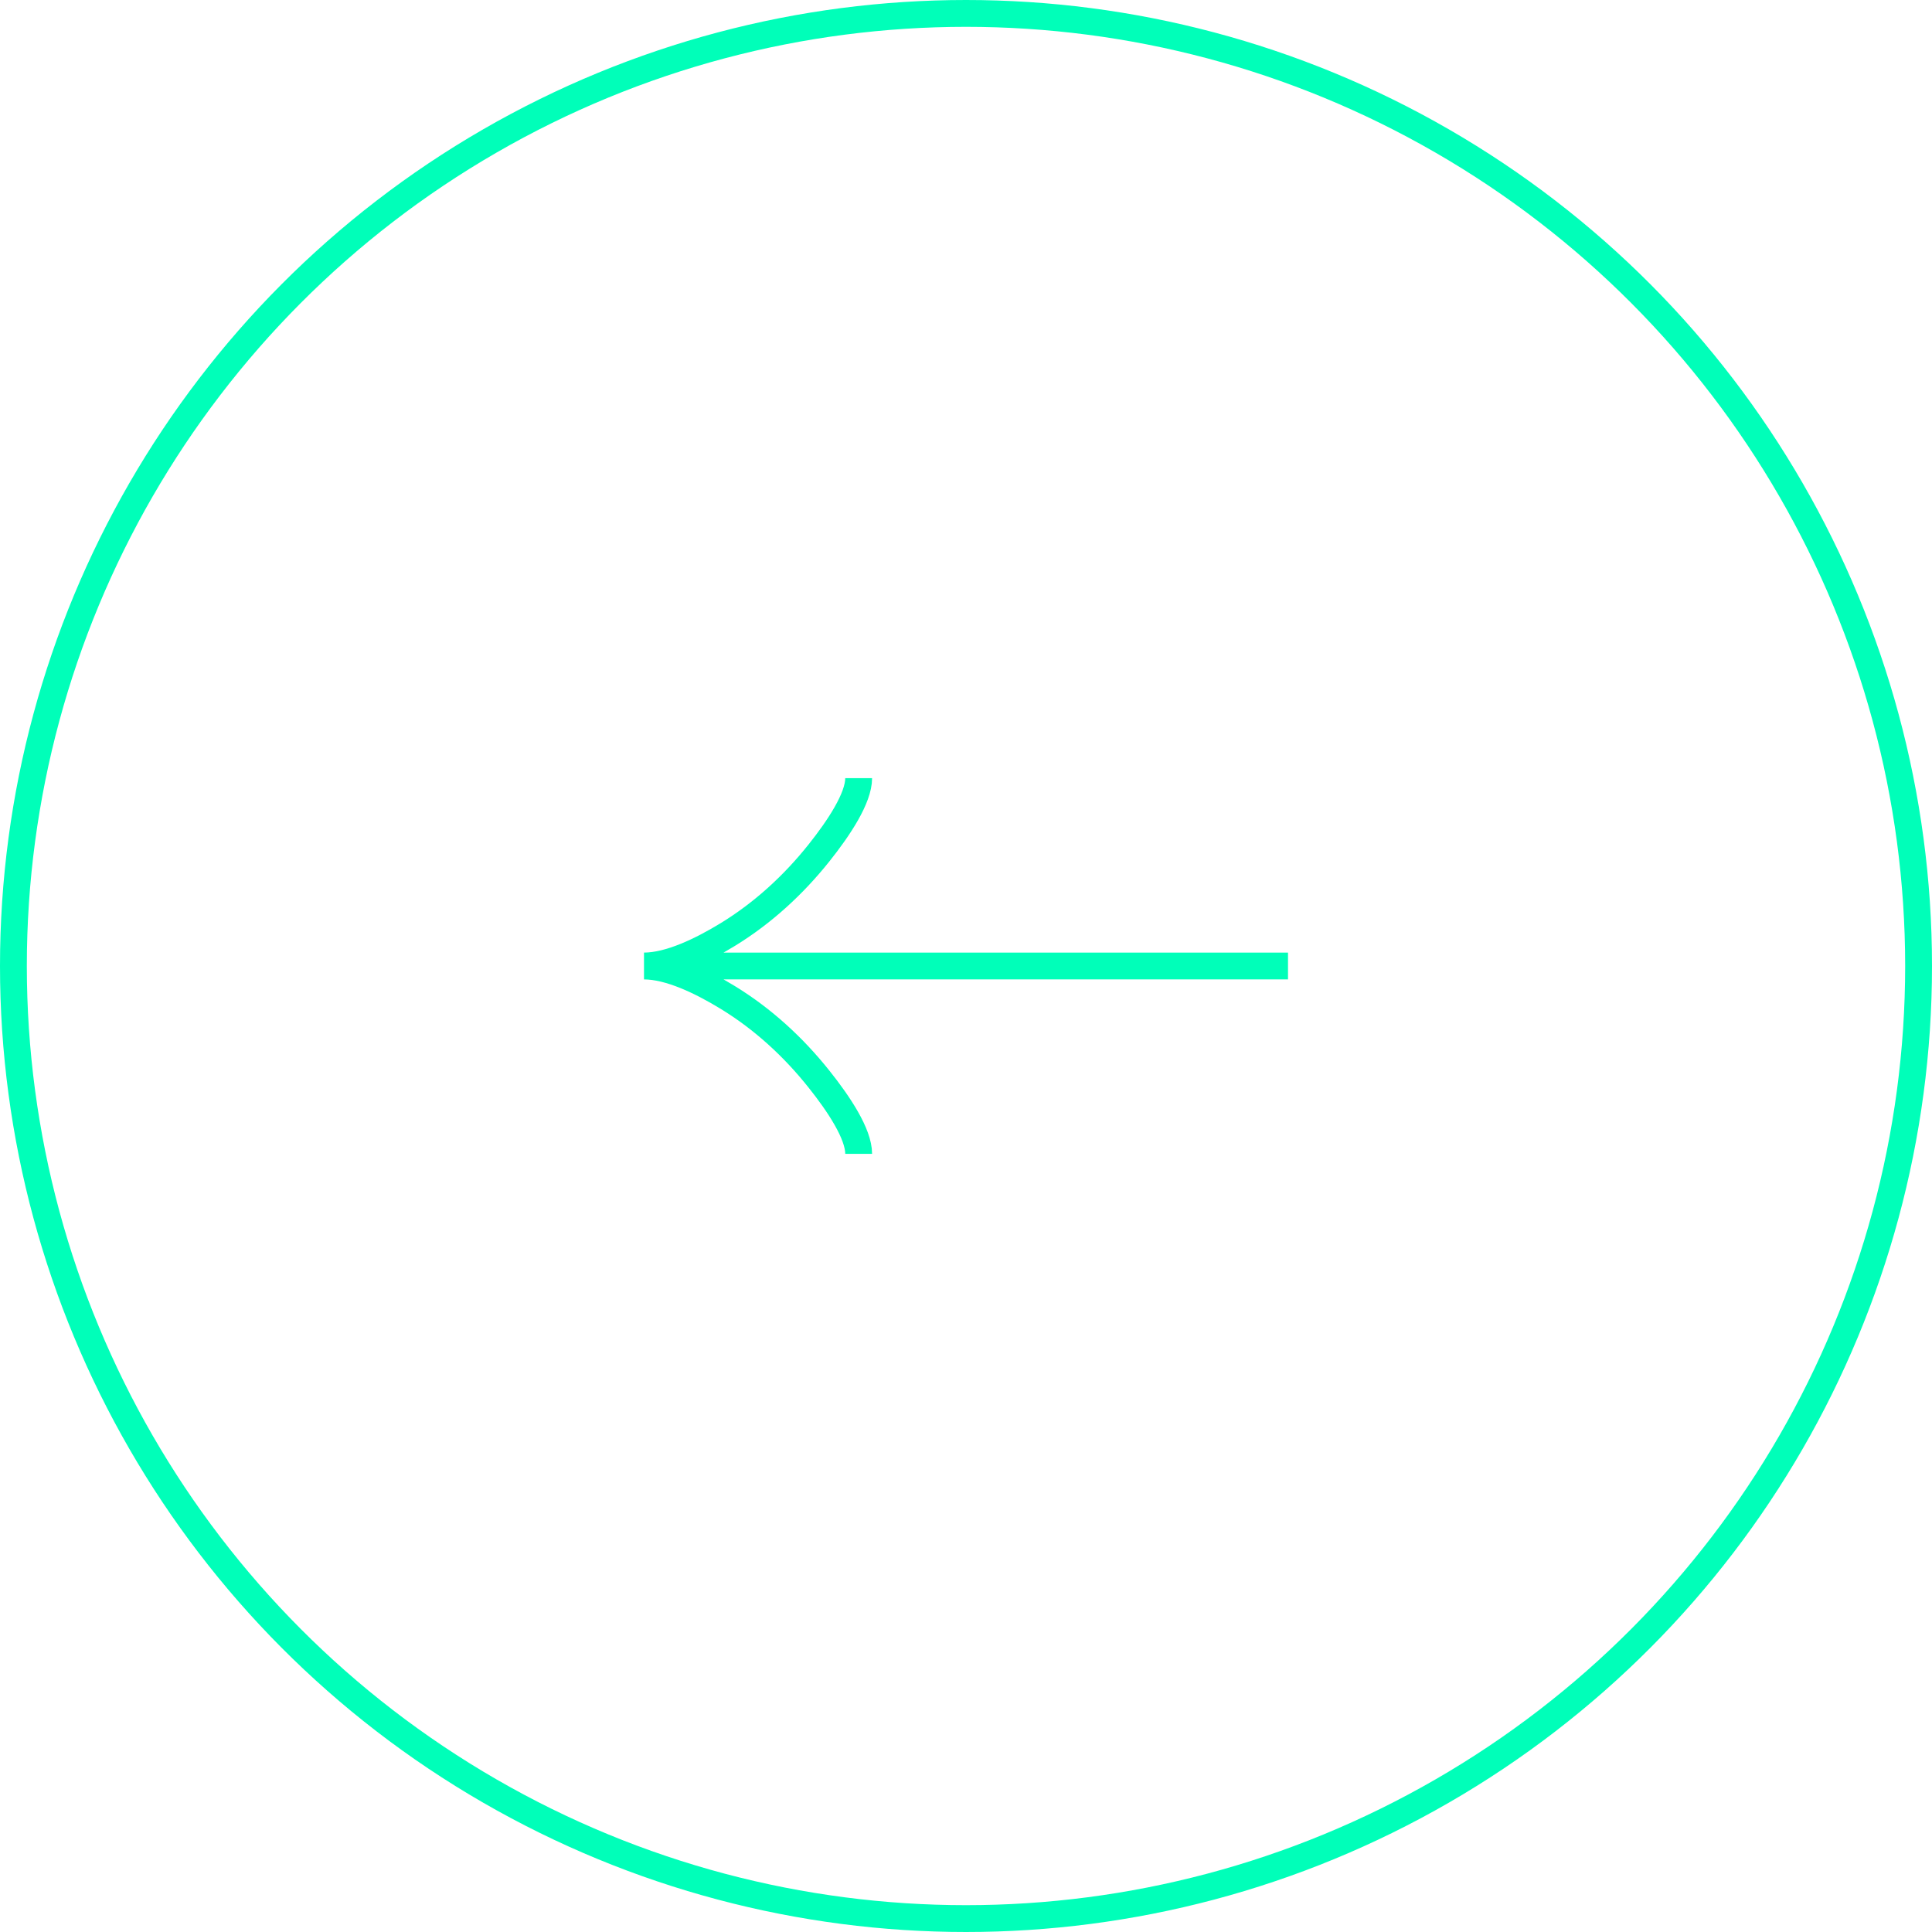 <svg width="72" height="72" viewBox="0 0 72 72" fill="none" xmlns="http://www.w3.org/2000/svg">
<circle cx="36" cy="36" r="35.5" transform="rotate(180 36 36)" stroke="#00FFB9"/>
<path d="M32 43C32 42.258 31.267 41.15 30.525 40.22C29.571 39.02 28.431 37.973 27.124 37.174C26.144 36.575 24.956 36 24 36M24 36C24.956 36 26.145 35.425 27.124 34.826C28.431 34.026 29.571 32.979 30.525 31.781C31.267 30.85 32 29.74 32 29M24 36L48 36" stroke="#00FFB9"/>
</svg>

